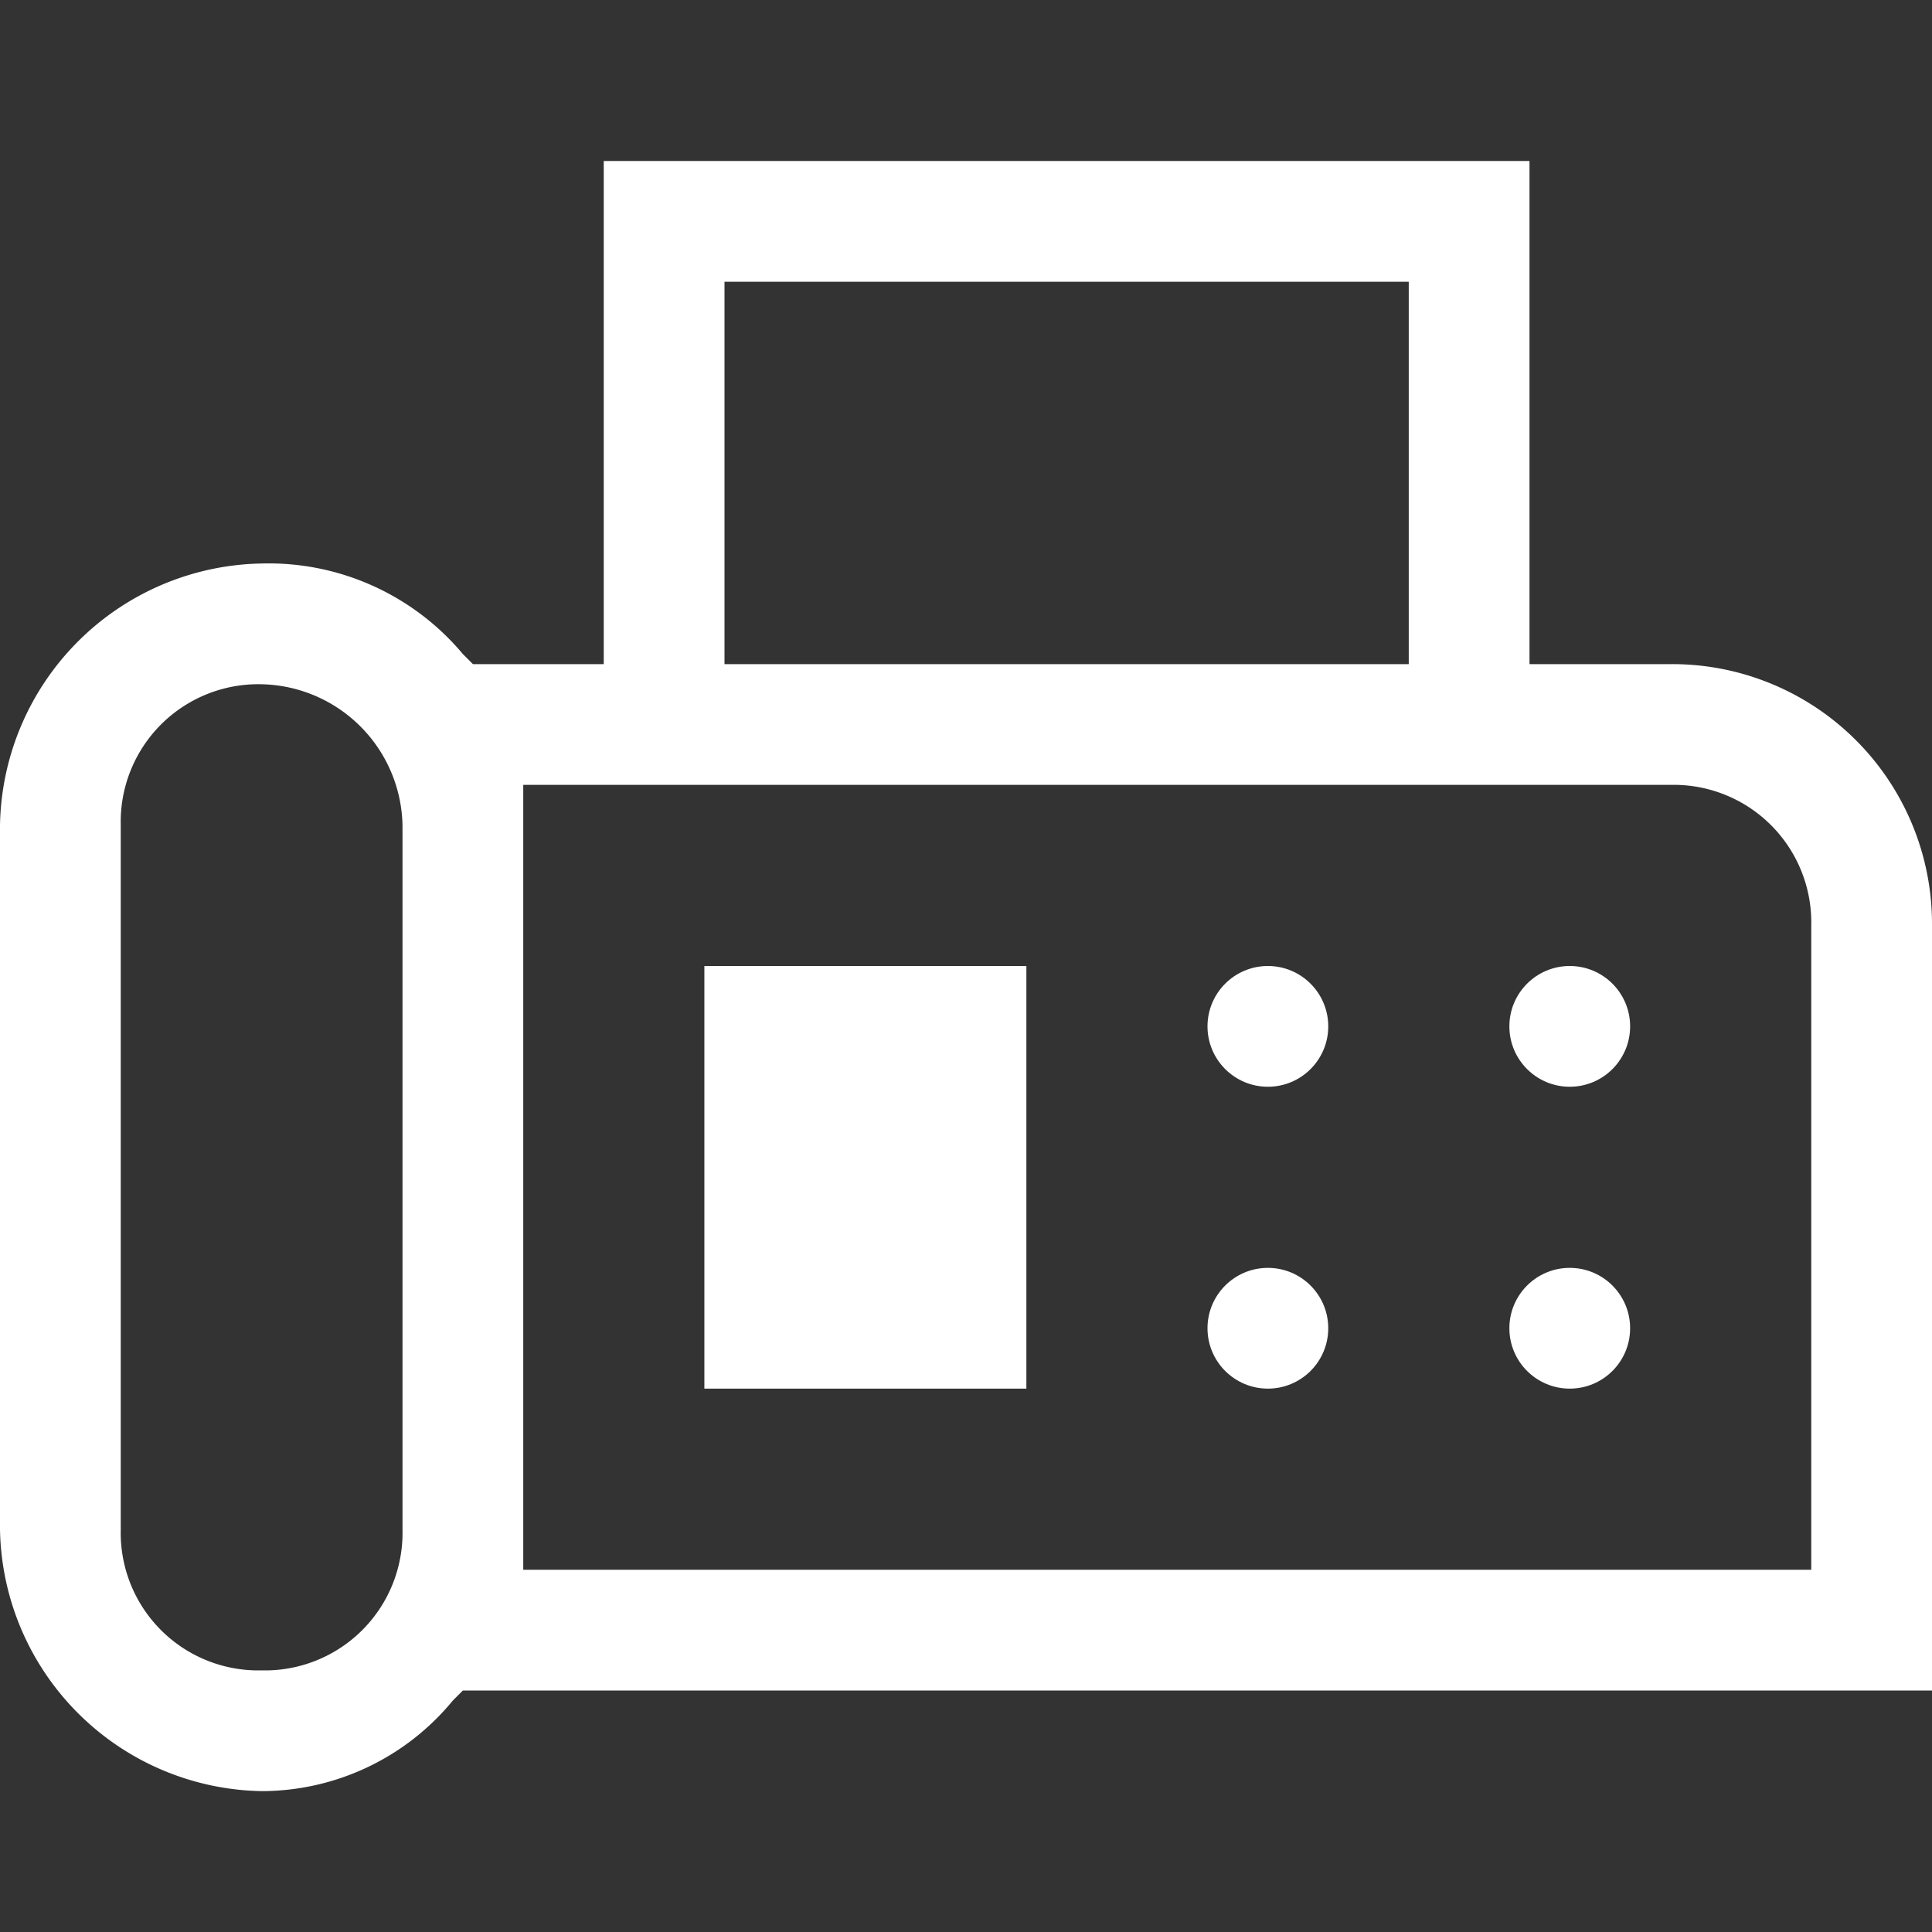 <svg xmlns="http://www.w3.org/2000/svg" width="24" height="24" viewBox="0 0 24 24">
  <rect x="0" y="0" width="24" height="24" fill="#333333" stroke="none"/>
  <g id="Group_141" data-name="Group 141" transform="translate(-4765 -5367)">
    <rect id="Rectangle_118" data-name="Rectangle 118" width="24" height="24" transform="translate(4765 5367)" fill="none"/>
    <g id="Group_141-2" data-name="Group 141" transform="translate(4765 5369)">
      <path id="Path_205" data-name="Path 205" d="M20.75,6.25H19V0H7.5V6.25H5.875L5.75,6.125A3.147,3.147,0,0,0,3.25,5,3.309,3.309,0,0,0,0,8.25V17a3.309,3.309,0,0,0,3.25,3.25,3.078,3.078,0,0,0,2.375-1.125L5.75,19H24V9.5A3.227,3.227,0,0,0,20.75,6.25ZM5,17a1.709,1.709,0,0,1-1.75,1.75A1.709,1.709,0,0,1,1.5,17V8.25A1.709,1.709,0,0,1,3.25,6.5,1.788,1.788,0,0,1,5,8.25ZM9,1.5h8.5V6.25H9Zm13.5,16H6.5V7.75H20.75A1.709,1.709,0,0,1,22.5,9.5v8Z" fill="#fff"/>
      <circle id="Ellipse_89" data-name="Ellipse 89" cx="0.75" cy="0.75" r="0.75" transform="translate(15 10)" fill="#fff"/>
      <circle id="Ellipse_90" data-name="Ellipse 90" cx="0.75" cy="0.75" r="0.75" transform="translate(18.75 10)" fill="#fff"/>
      <circle id="Ellipse_91" data-name="Ellipse 91" cx="0.75" cy="0.75" r="0.75" transform="translate(15 13.75)" fill="#fff"/>
      <circle id="Ellipse_92" data-name="Ellipse 92" cx="0.75" cy="0.75" r="0.75" transform="translate(18.75 13.75)" fill="#fff"/>
      <rect id="Rectangle_117" data-name="Rectangle 117" width="4" height="5.25" transform="translate(8.75 10)" fill="#fff"/>
    </g>
  </g>
</svg>
